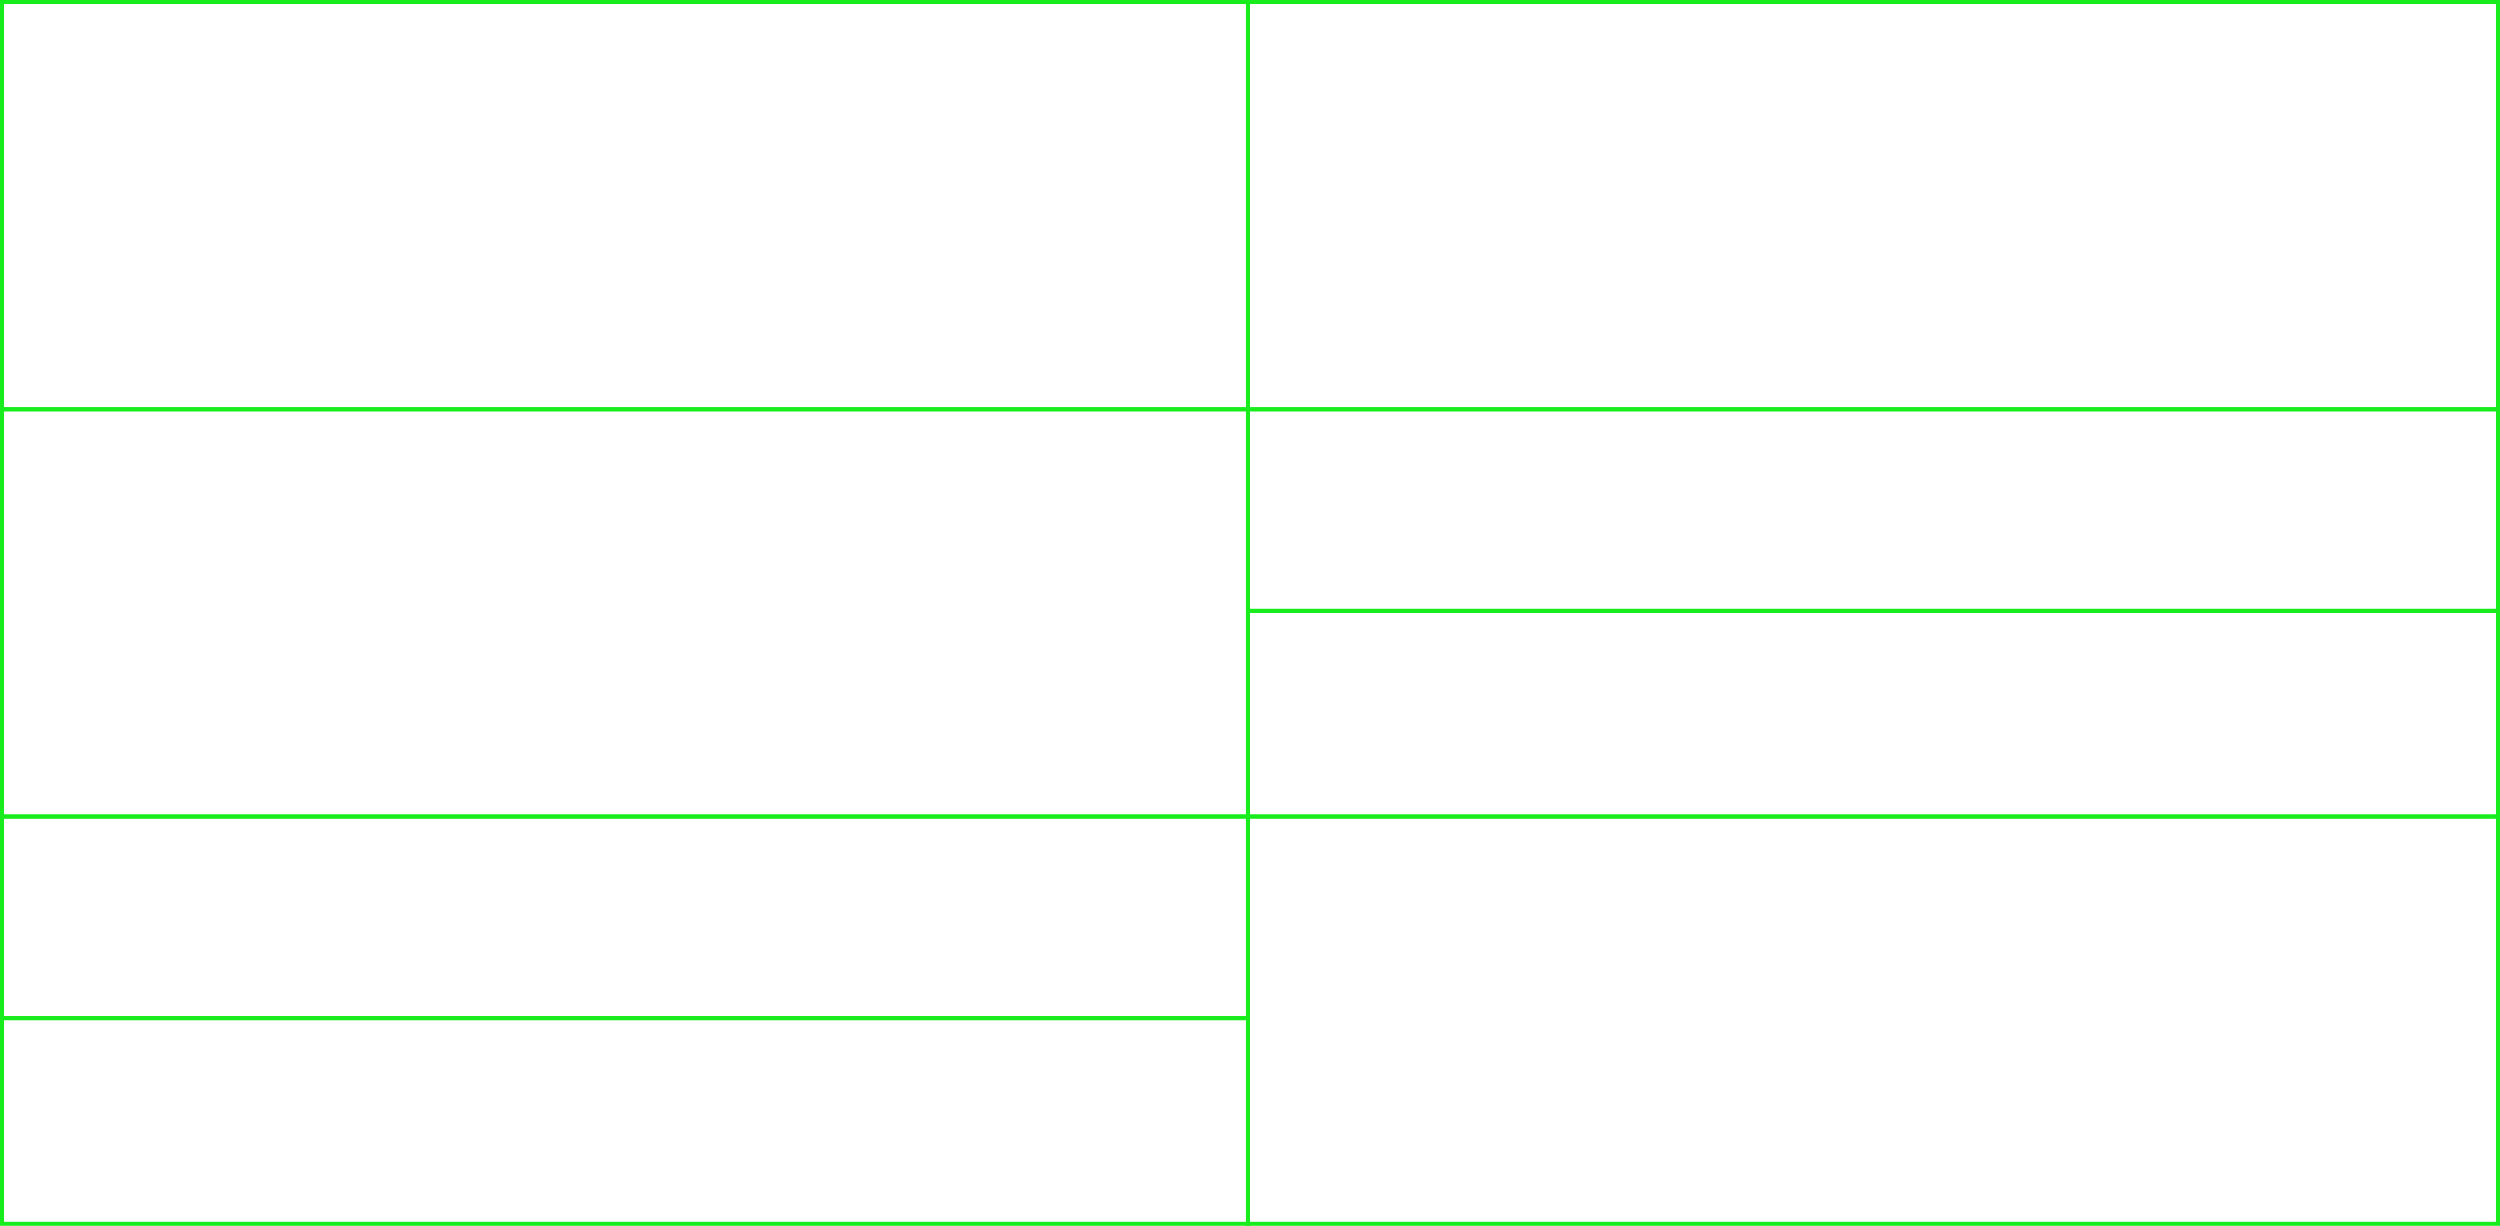 <?xml version="1.0" encoding="UTF-8"?> <svg xmlns="http://www.w3.org/2000/svg" width="620" height="304" viewBox="0 0 620 304" fill="none"> <rect x="309.5" y="101.5" width="310" height="50" stroke="#19EC1C"></rect> <rect x="309.5" y="151.5" width="310" height="51" stroke="#19EC1C"></rect> <rect x="309.5" y="202.5" width="310" height="101" stroke="#19EC1C"></rect> <rect x="309.5" y="0.5" width="310" height="101" stroke="#19EC1C"></rect> <rect x="0.5" y="0.5" width="309" height="101" stroke="#19EC1C"></rect> <rect x="0.5" y="101.5" width="309" height="101" stroke="#19EC1C"></rect> <rect x="0.5" y="202.5" width="309" height="50" stroke="#19EC1C"></rect> <rect x="0.5" y="252.5" width="309" height="51" stroke="#19EC1C"></rect> </svg> 